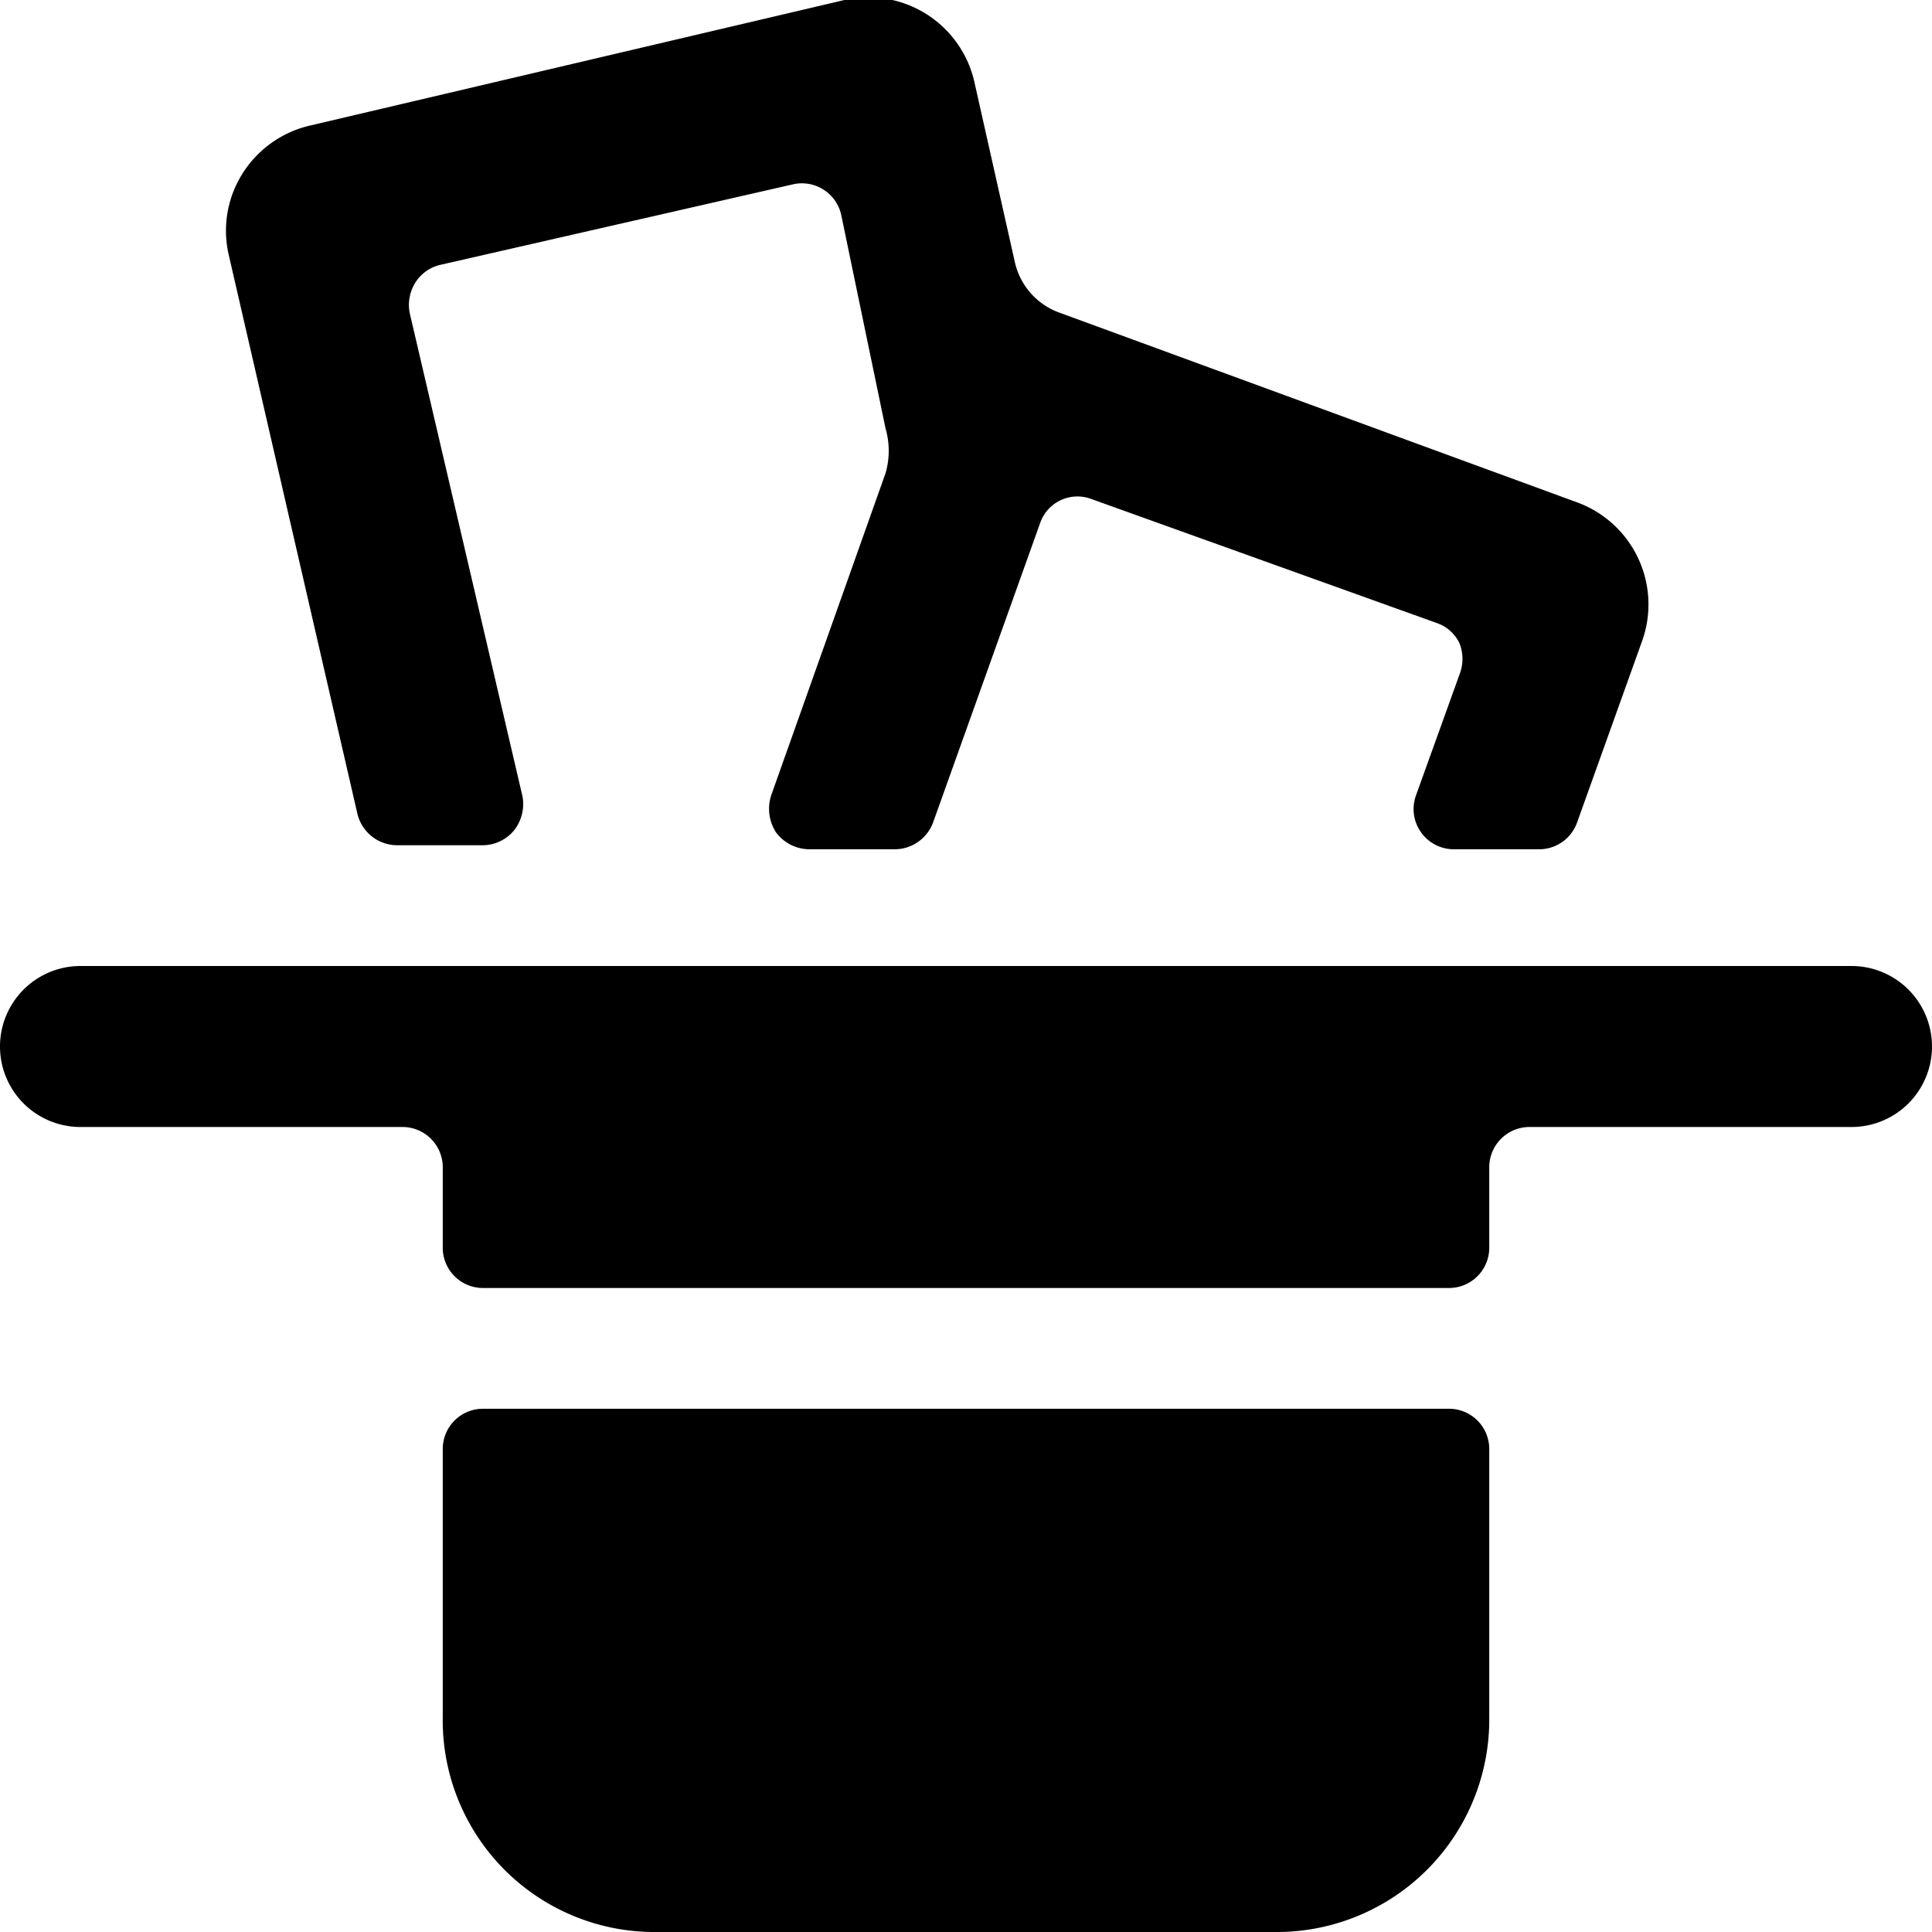 <svg xmlns="http://www.w3.org/2000/svg" viewBox="0 0 24 24"><g><path d="M4.44 10.11a0.51 0.51 0 0 0 0.49 0.39H6a0.51 0.51 0 0 0 0.39 -0.19 0.53 0.53 0 0 0 0.1 -0.42l-1.4 -6a0.52 0.52 0 0 1 0.07 -0.38 0.5 0.5 0 0 1 0.31 -0.22l4.38 -1a0.5 0.5 0 0 1 0.6 0.38L11 5.32a1 1 0 0 1 0 0.56l-1.42 4a0.54 0.54 0 0 0 0.06 0.46 0.52 0.52 0 0 0 0.41 0.21h1.06a0.51 0.51 0 0 0 0.48 -0.33l1.33 -3.72a0.49 0.49 0 0 1 0.64 -0.3l4.29 1.54a0.49 0.49 0 0 1 0.28 0.25 0.53 0.53 0 0 1 0 0.39l-0.54 1.5a0.5 0.5 0 0 0 0.47 0.67h1.06a0.5 0.5 0 0 0 0.47 -0.33l0.81 -2.26a1.35 1.35 0 0 0 -0.81 -1.72l-6.44 -2.36a0.87 0.87 0 0 1 -0.54 -0.61L12.1 1a1.35 1.35 0 0 0 -1.61 -1L3.85 1.56a1.35 1.35 0 0 0 -0.84 0.6 1.33 1.33 0 0 0 -0.17 1Z" fill="#000000" stroke-width="1"></path><path d="M18 17.5H6a0.5 0.5 0 0 0 -0.5 0.5v3.33A2.63 2.63 0 0 0 8.1 24h7.8a2.64 2.64 0 0 0 2.6 -2.67V18a0.5 0.5 0 0 0 -0.5 -0.5Z" fill="#000000" stroke-width="1"></path><path d="M23 12H1a1 1 0 0 0 0 2h4a0.5 0.5 0 0 1 0.5 0.5v1a0.5 0.5 0 0 0 0.5 0.5h12a0.5 0.5 0 0 0 0.5 -0.5v-1a0.5 0.5 0 0 1 0.5 -0.5h4a1 1 0 0 0 0 -2Z" fill="#000000" stroke-width="1"></path></g></svg>